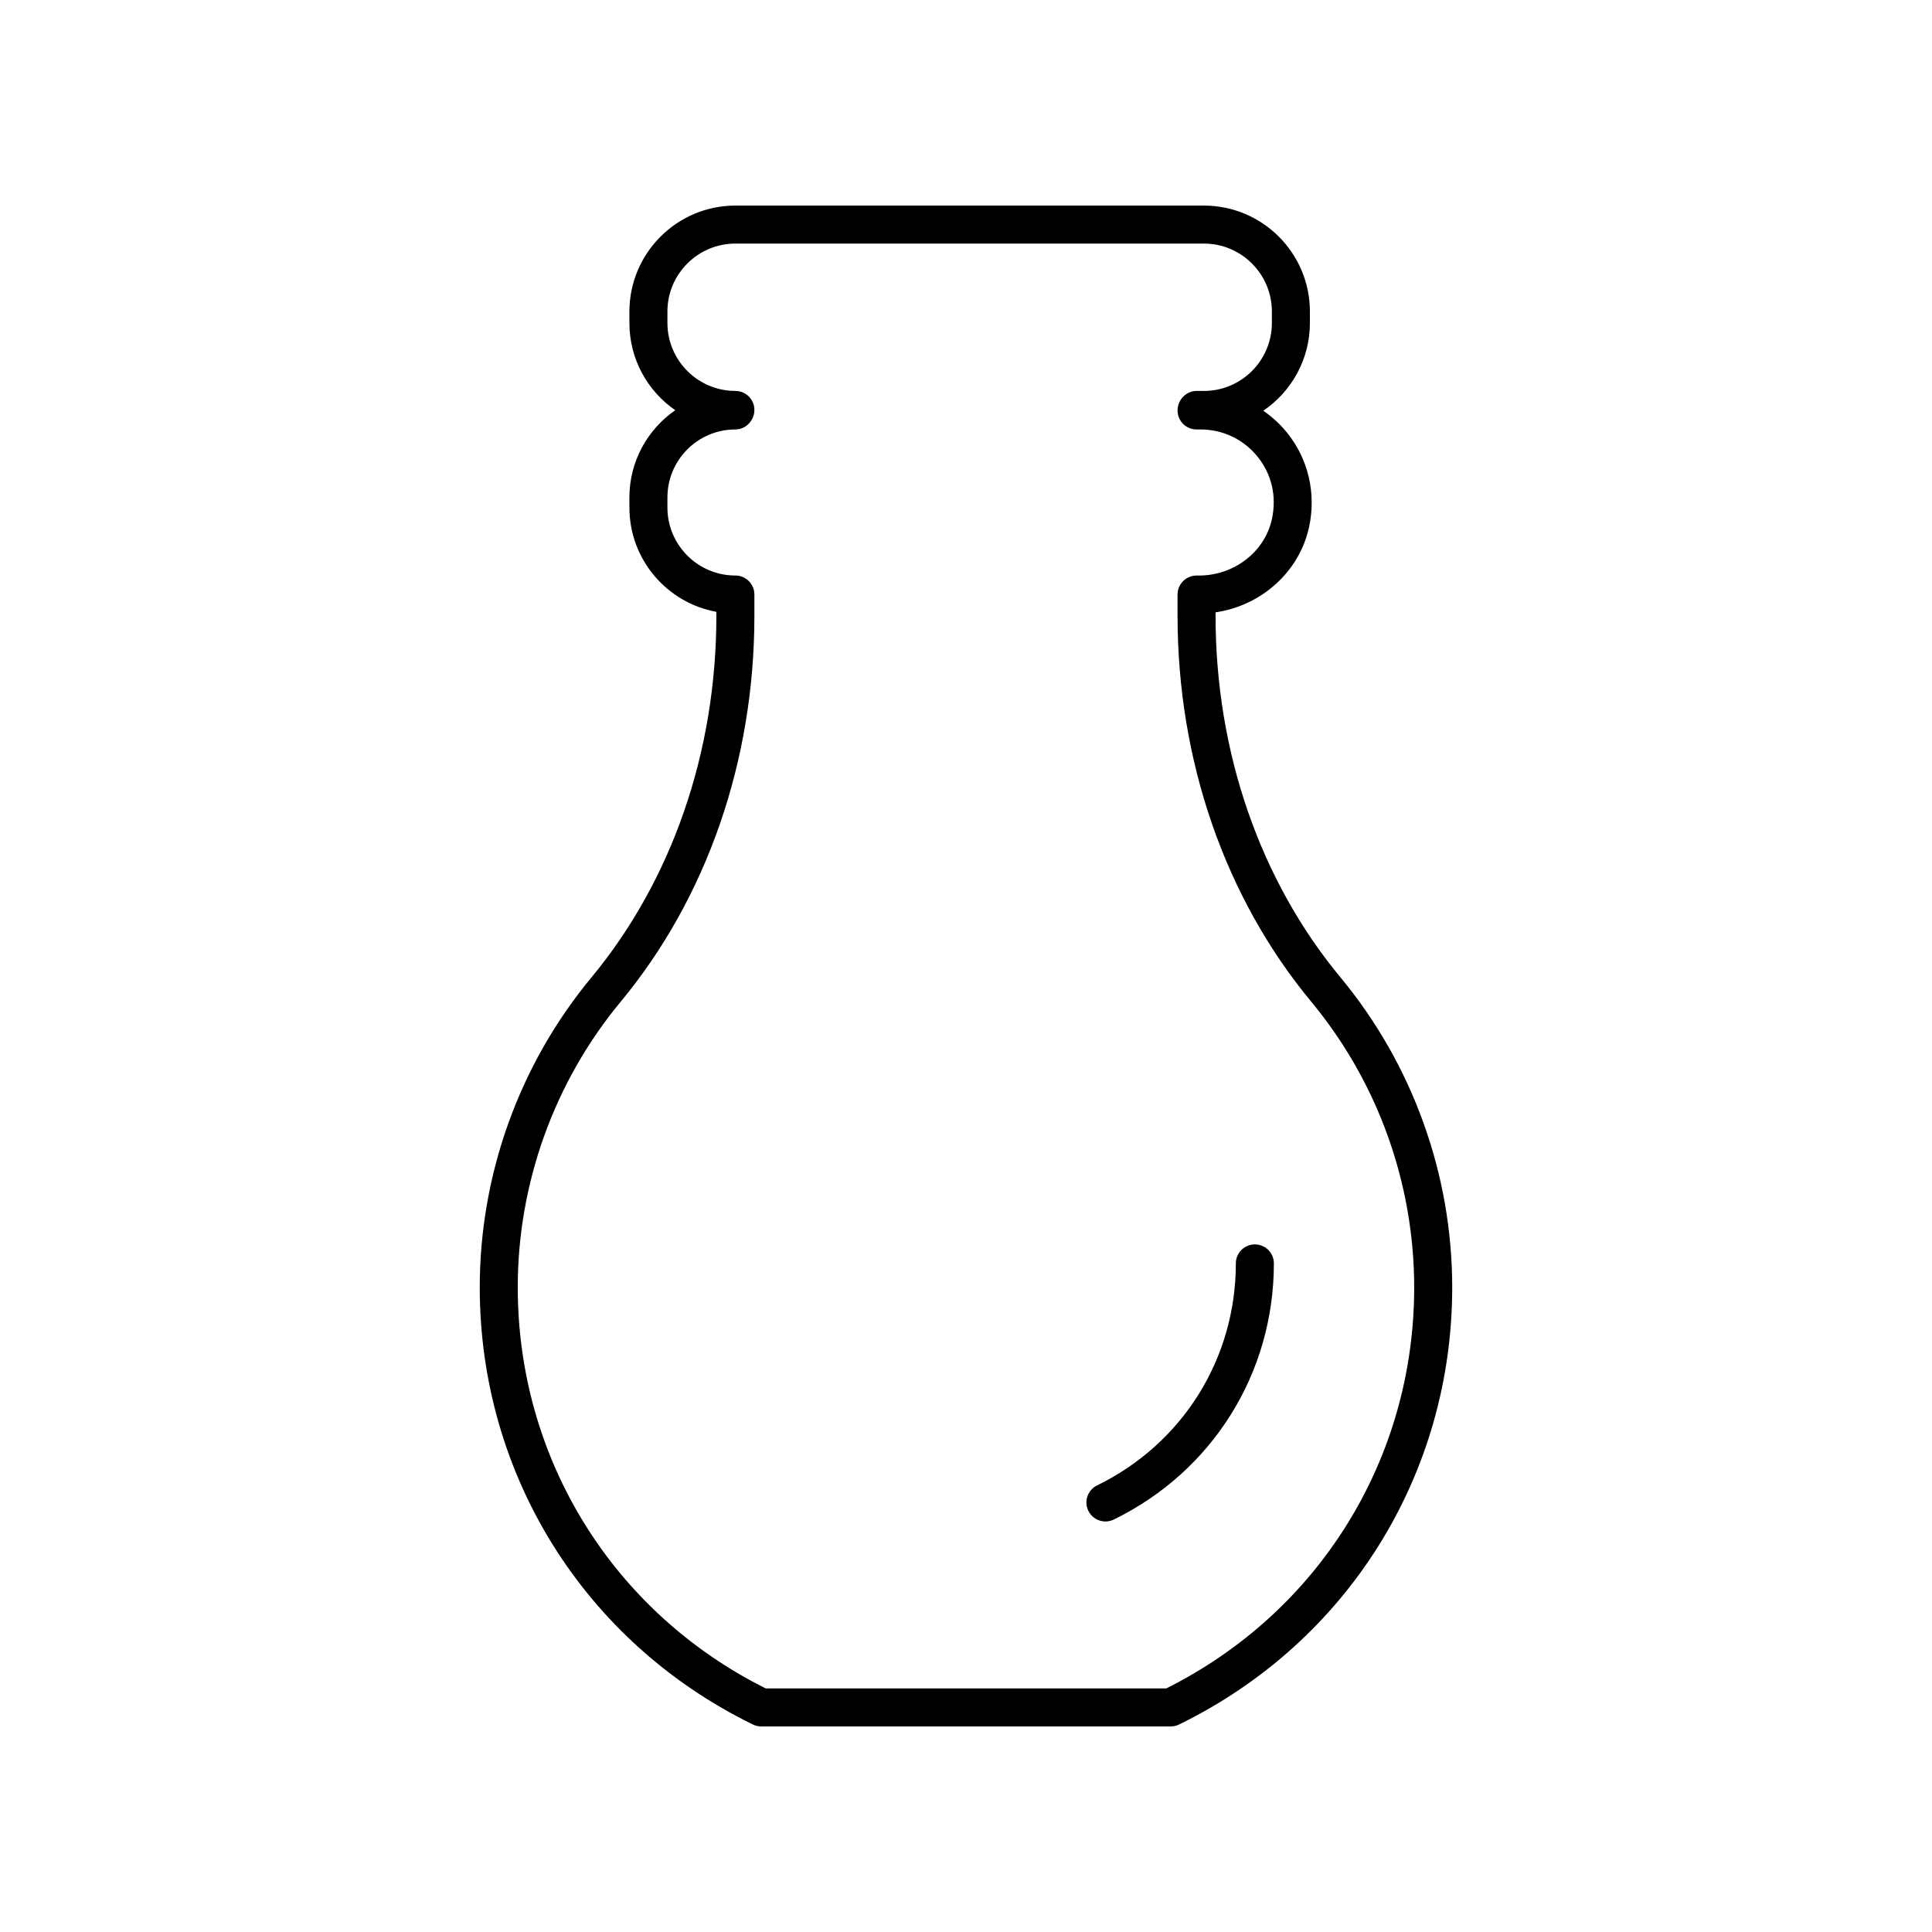 <?xml version="1.0" encoding="UTF-8"?>
<!-- Uploaded to: SVG Repo, www.svgrepo.com, Generator: SVG Repo Mixer Tools -->
<svg fill="#000000" width="800px" height="800px" version="1.1" viewBox="144 144 512 512" xmlns="http://www.w3.org/2000/svg">
 <g>
  <path d="m476.55 473.78c-2.781 0-5.039 2.254-5.039 5.039 0 25.215-14.09 47.758-36.77 58.828-2.5 1.219-3.539 4.234-2.316 6.734 0.875 1.789 2.664 2.828 4.527 2.828 0.742 0 1.496-0.164 2.207-0.512 26.168-12.773 42.43-38.785 42.43-67.883 0-2.781-2.254-5.035-5.039-5.035z"/>
  <path d="m466.14 307.2v-0.926c12.113-1.762 22.184-10.699 24.766-22.543 1.945-8.914-0.164-18.035-5.785-25.012-1.844-2.289-3.981-4.254-6.336-5.871 7.449-5.059 12.352-13.594 12.352-23.258v-3.027c0.004-15.484-12.598-28.082-28.082-28.082h-124.17c-15.484 0-28.086 12.602-28.086 28.09v3.027c0 9.574 4.812 18.043 12.148 23.113-7.332 5.074-12.148 13.543-12.148 23.113v2.691c0 13.766 9.957 25.25 23.047 27.629v1.059c0 36.039-11.762 70.074-33.117 95.836-19.082 23.02-29.59 52.188-29.59 82.129 0 49.656 27.742 94.047 72.402 115.85 0.684 0.34 1.441 0.512 2.207 0.512h108.49c0.766 0 1.523-0.172 2.211-0.512 44.66-21.801 72.402-66.188 72.402-115.85 0-29.941-10.508-59.109-29.59-82.125-21.363-25.766-33.125-59.805-33.125-95.844zm-13.078 284.25h-106.14c-40.562-20.273-65.711-60.895-65.711-106.28 0-27.602 9.684-54.484 27.273-75.699 22.852-27.566 35.438-63.887 35.438-102.27v-5.644c0-2.785-2.254-5.039-5.039-5.039-9.93 0-18.008-8.078-18.008-18.008v-2.691c0-9.93 8.078-18.008 18.008-18.008 2.781 0 5.039-2.387 5.039-5.172 0-2.785-2.254-5.039-5.039-5.039-9.93 0-18.008-8.078-18.008-18.012v-3.027c-0.004-9.93 8.074-18.008 18.008-18.008h124.17c9.93 0 18.008 8.078 18.008 18.012v3.027c0 9.934-8.078 18.012-18.008 18.012h-1.949c-2.781 0-5.039 2.387-5.039 5.172 0 2.785 2.254 5.039 5.039 5.039h1.09c5.891 0 11.387 2.633 15.086 7.227 3.754 4.66 5.098 10.535 3.785 16.547-1.887 8.656-10.012 14.934-19.32 14.934h-0.641c-2.781 0-5.039 2.254-5.039 5.039v5.644c0 38.383 12.586 74.699 35.438 102.27v0.004c17.59 21.211 27.273 48.094 27.273 75.695 0 45.383-25.148 86.004-65.715 106.28z"/>
 </g>
</svg>